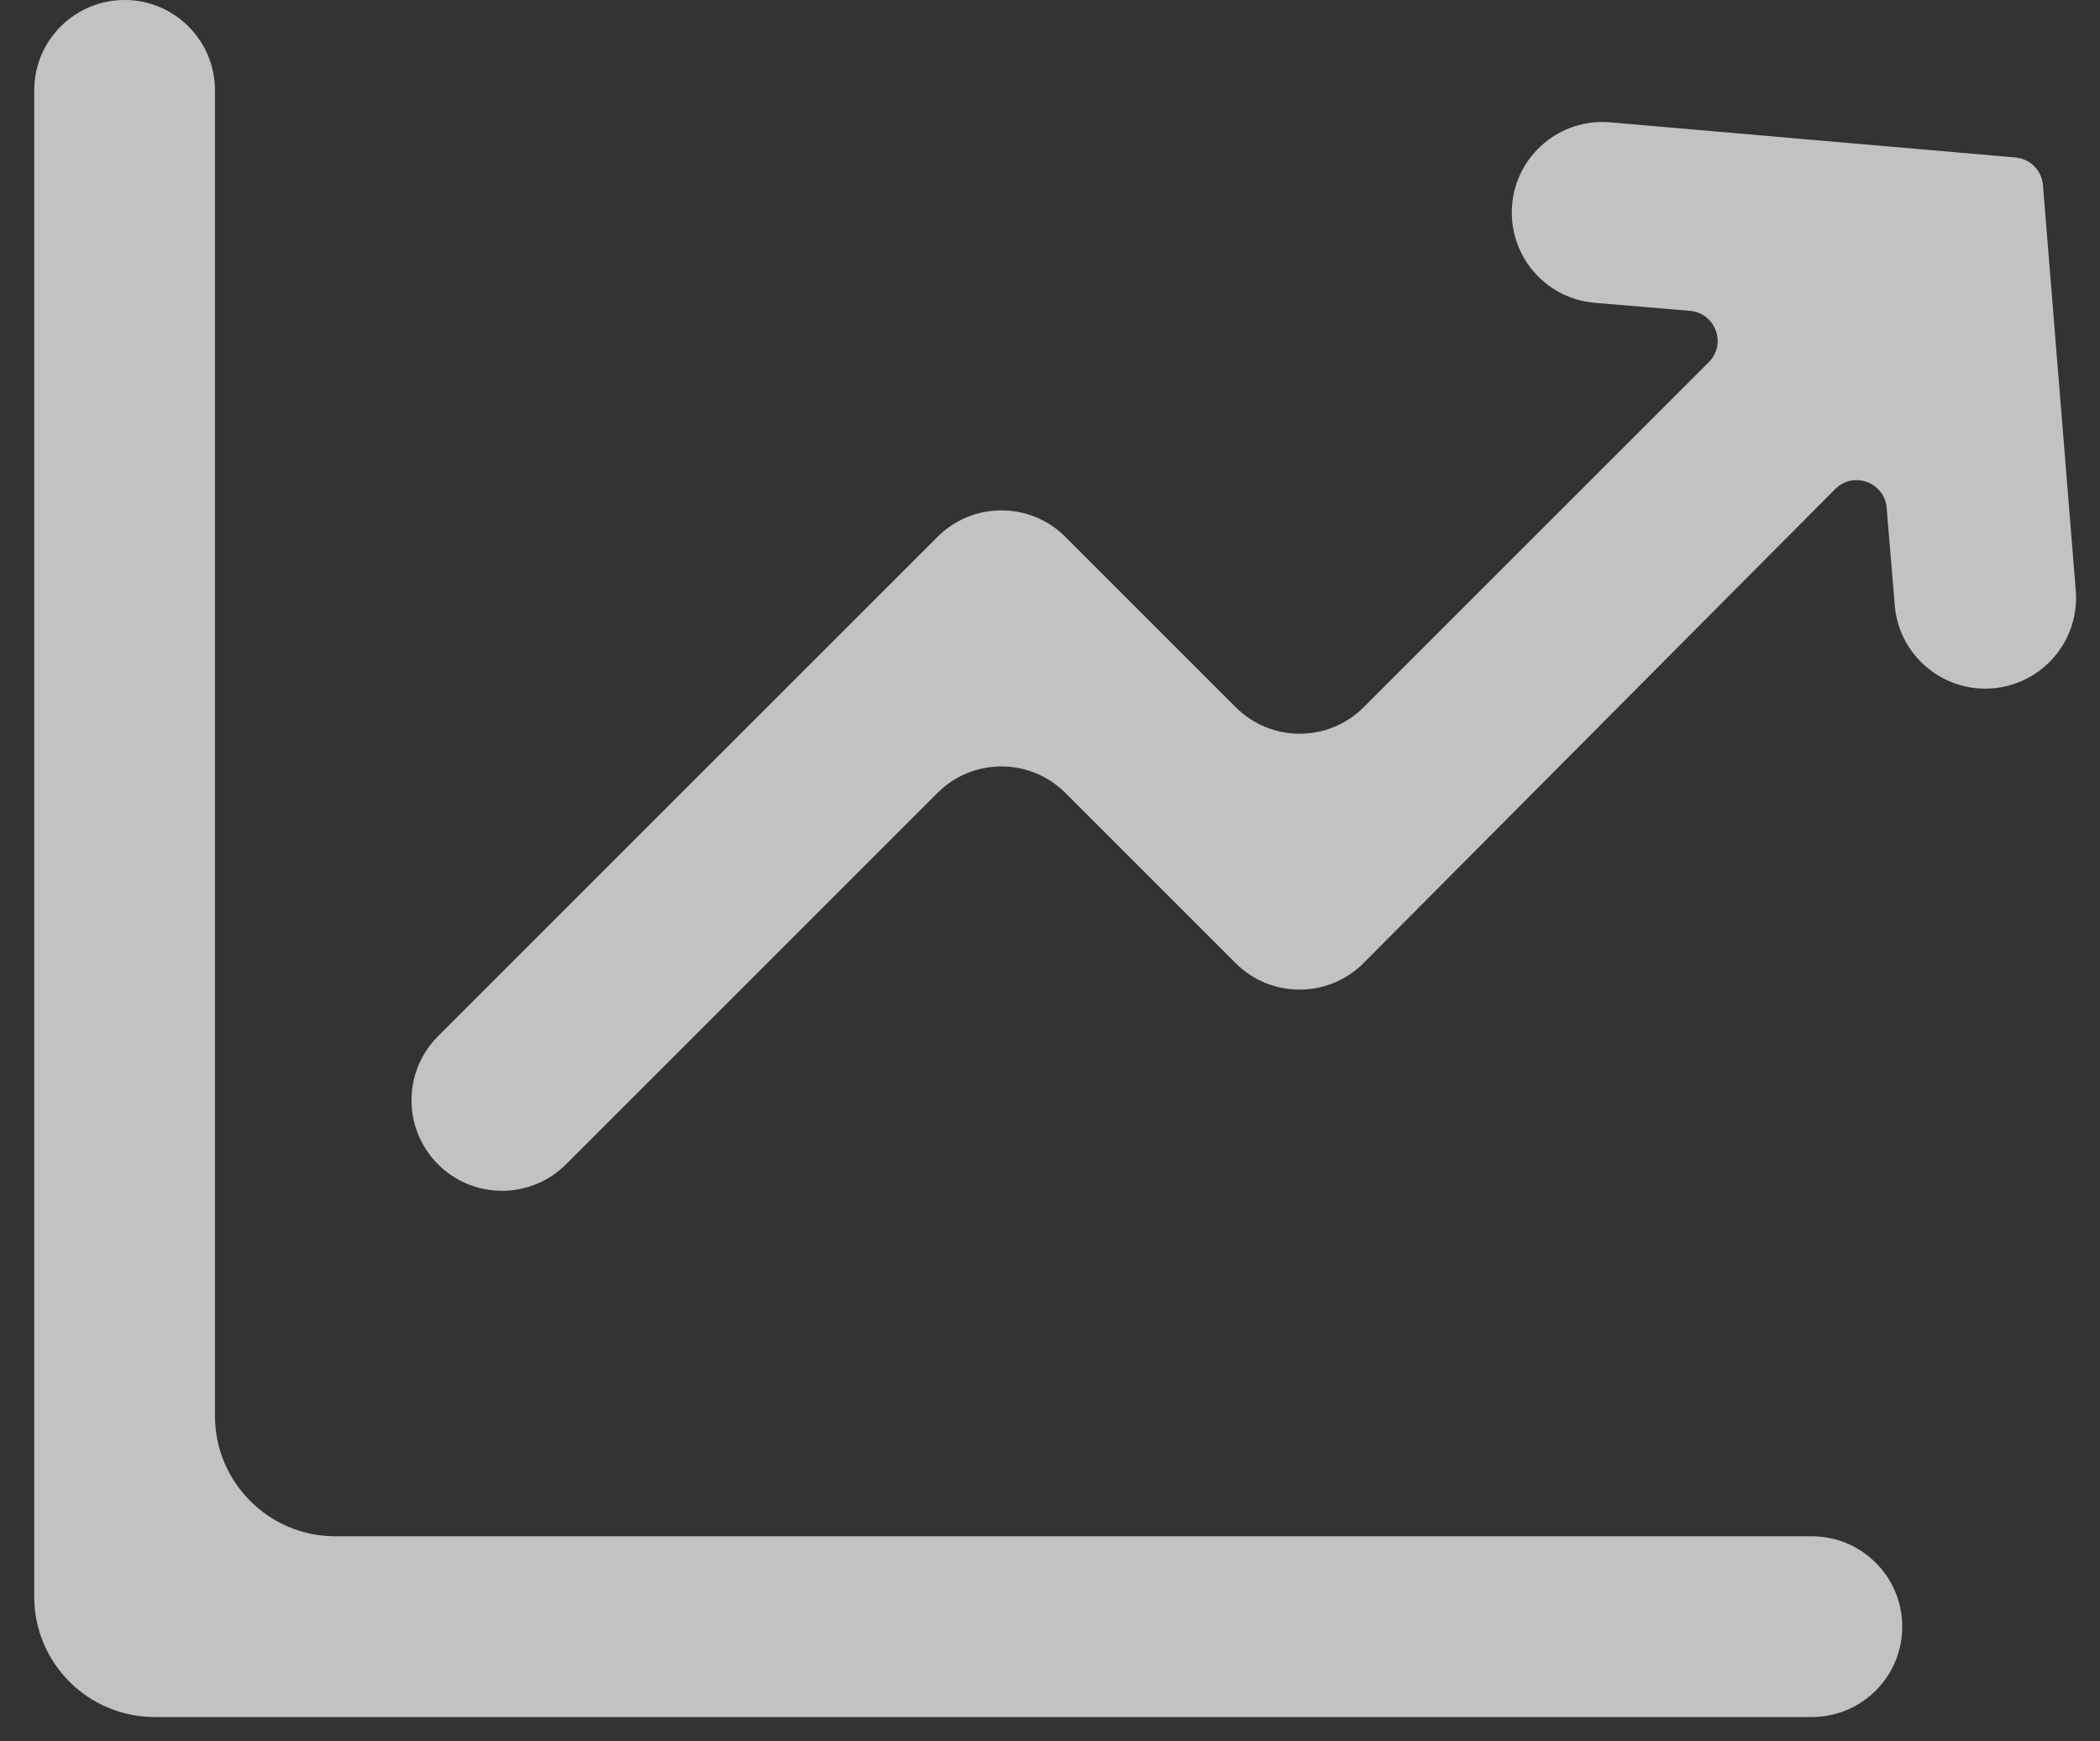 <svg width="41" height="34" viewBox="0 0 41 34" fill="none" xmlns="http://www.w3.org/2000/svg">
<rect x="0" y="0" width="41" height="34" fill="#333333" stroke="none"/>
<path d="M31.437 2.389C30.462 2.304 29.603 3.028 29.522 4.004C29.441 4.977 30.163 5.831 31.136 5.913L32.995 6.07C33.494 6.112 33.716 6.718 33.362 7.072L26.623 13.811C25.934 14.5 24.817 14.5 24.127 13.811L20.799 10.483C20.11 9.794 18.993 9.794 18.304 10.483L8.552 20.235C7.867 20.92 7.861 22.028 8.537 22.721C9.225 23.425 10.356 23.431 11.052 22.735L18.304 15.483C18.993 14.794 20.11 14.794 20.799 15.483L24.124 18.808C24.815 19.498 25.934 19.497 26.623 18.805L35.831 9.549C36.184 9.194 36.792 9.416 36.834 9.915L36.993 11.822C37.074 12.797 37.931 13.522 38.907 13.441C39.881 13.36 40.605 12.506 40.527 11.531L39.886 3.613C39.863 3.327 39.636 3.1 39.35 3.075L31.437 2.389Z" fill="white" fill-opacity="0.7"/>
<path d="M37.139 31.765C37.139 30.79 36.349 30 35.374 30H6.55C5.251 30 4.197 28.947 4.197 27.647V1.765C4.197 0.79 3.407 0 2.433 0C1.458 0 0.668 0.79 0.668 1.765V31.177C0.668 32.476 1.721 33.529 3.021 33.529H35.374C36.349 33.529 37.139 32.739 37.139 31.765Z" fill="white" fill-opacity="0.7"/>
</svg>

